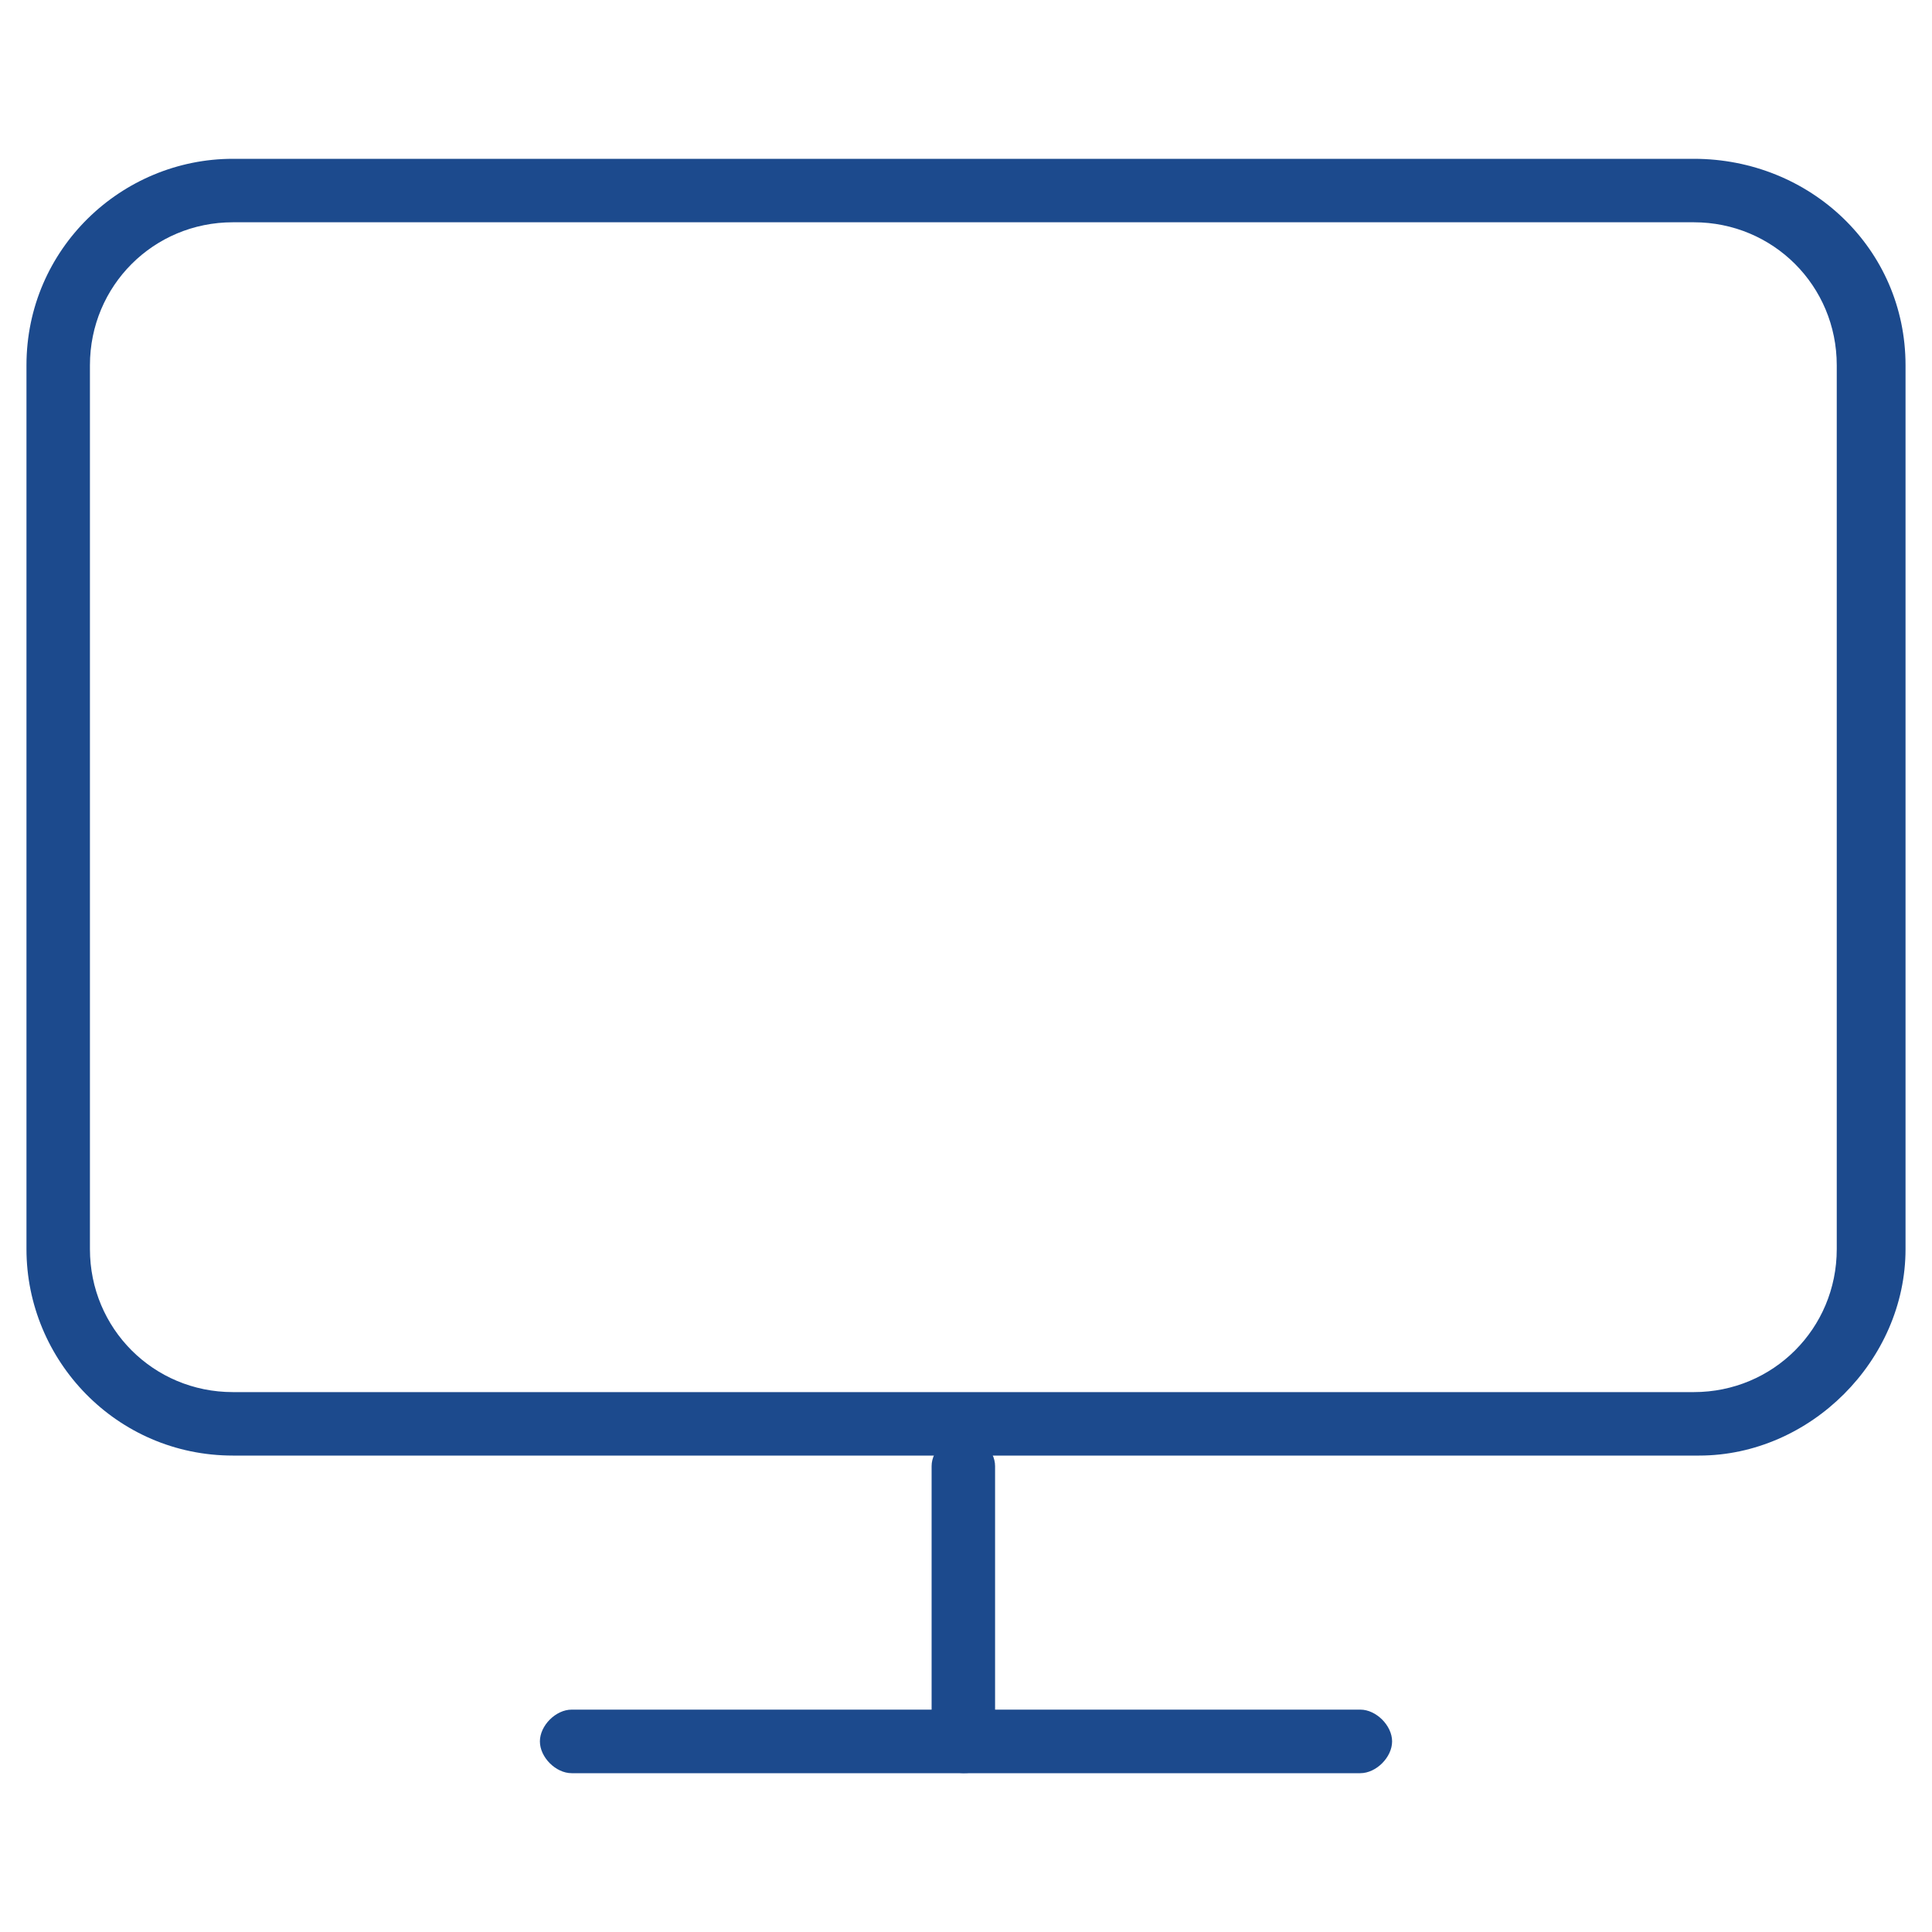 <svg width="20" height="20" viewBox="0 0 20 20" fill="none" xmlns="http://www.w3.org/2000/svg">
<path d="M17.589 15.068H2.411C1.205 15.068 0.274 14.082 0.274 12.931V3.781C0.274 2.575 1.26 1.644 2.411 1.644H17.534C18.74 1.644 19.726 2.575 19.726 3.781V12.931C19.726 14.082 18.74 15.068 17.589 15.068ZM2.411 2.301C1.589 2.301 0.931 2.959 0.931 3.781V12.931C0.931 13.753 1.589 14.411 2.411 14.411H17.534C18.356 14.411 19.014 13.753 19.014 12.931V3.781C19.014 2.959 18.356 2.301 17.534 2.301H2.411Z" fill="#1C4A8D"/>
<path d="M9.972 18.355C9.808 18.355 9.644 18.191 9.644 18.027V15.177C9.644 15.013 9.808 14.849 9.972 14.849C10.137 14.849 10.301 15.013 10.301 15.177V18.027C10.301 18.246 10.191 18.355 9.972 18.355Z" fill="#1C4A8D"/>
<path d="M14.082 18.356H5.918C5.753 18.356 5.589 18.191 5.589 18.027C5.589 17.863 5.753 17.698 5.918 17.698H14.082C14.246 17.698 14.411 17.863 14.411 18.027C14.411 18.191 14.246 18.356 14.082 18.356Z" fill="#1C4A8D"/>
</svg>

